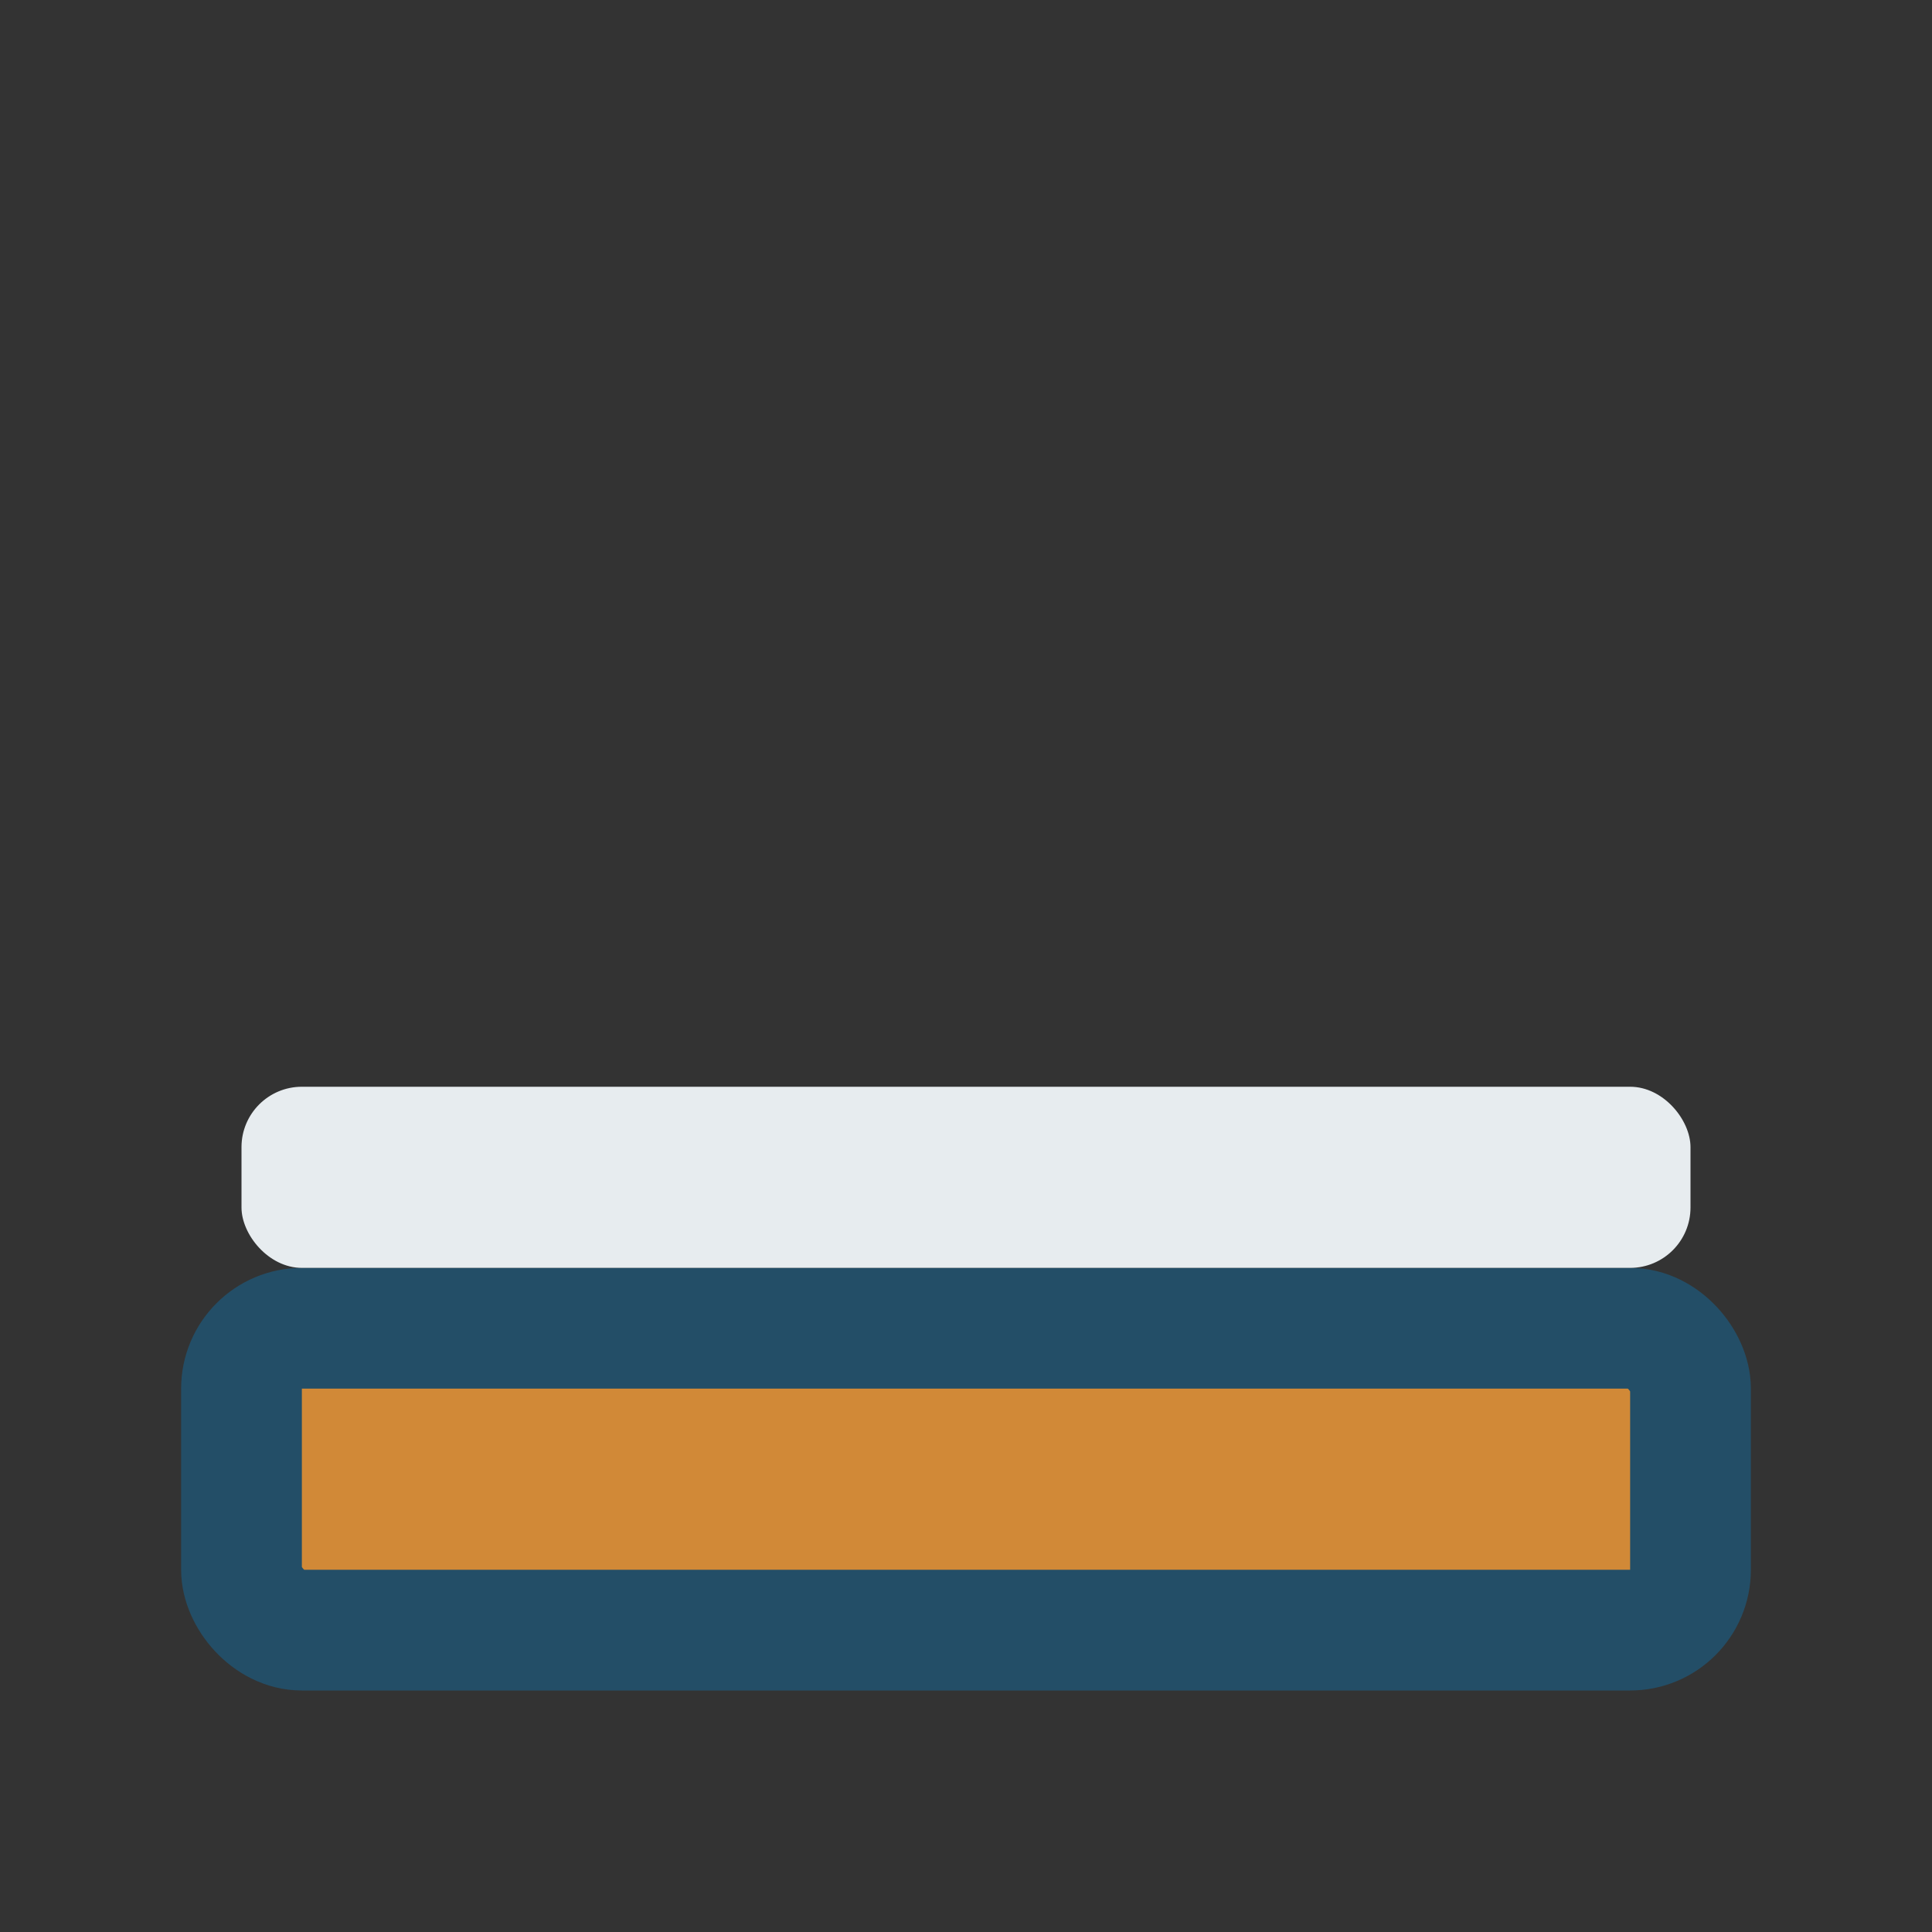 <?xml version="1.0" encoding="UTF-8"?>
<svg xmlns="http://www.w3.org/2000/svg" width="32" height="32" viewBox="0 0 32 32"><rect x="0" y="0" width="32" height="32" fill="#333333" stroke="none"/><rect x="4" y="22" width="24" height="5" rx="1" fill="#D18937" stroke="#234E67" stroke-width="2"/><rect x="4" y="18" width="24" height="3" rx="1" fill="#E7ECEF"/></svg>